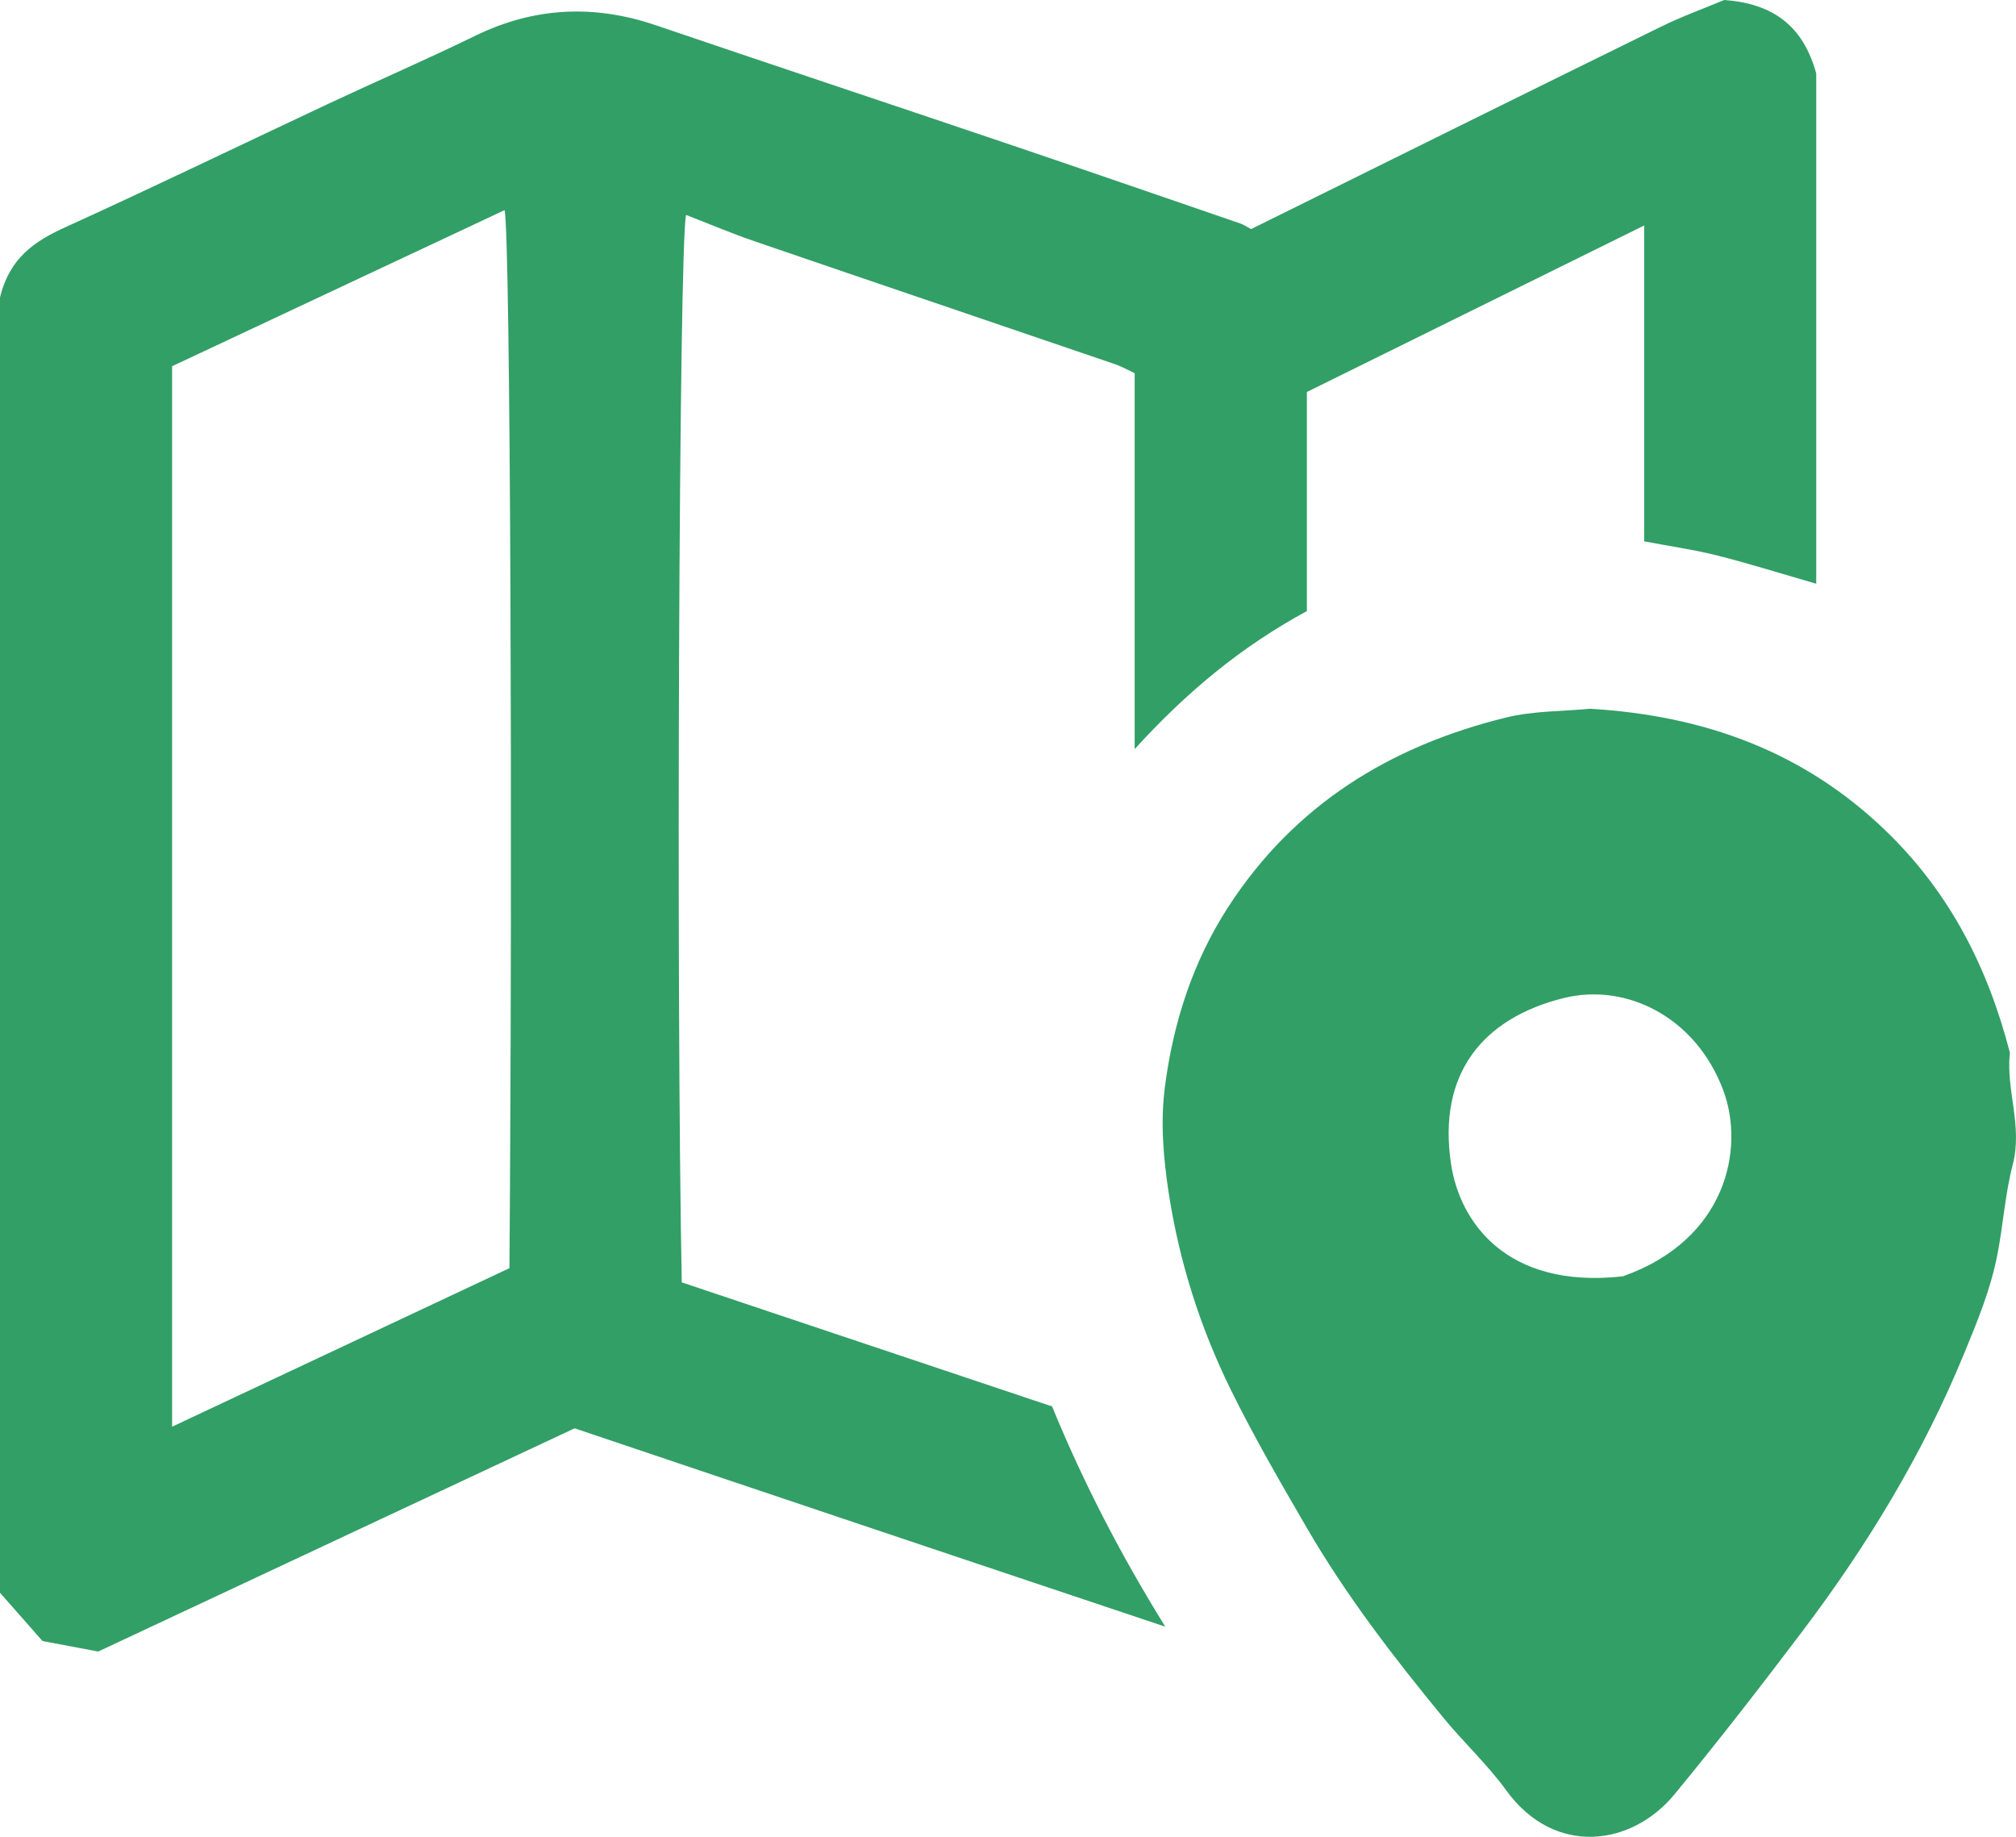 <svg viewBox="0 0 280.65 255.71" xmlns="http://www.w3.org/2000/svg" xmlns:xlink="http://www.w3.org/1999/xlink" id="Layer_1" overflow="hidden"><defs></defs><path d="M79.98 198.84C57.89 209.19 36.07 219.41 13.67 229.91 11.44 229.49 8.74 228.98 5.92 228.45 3.83 226.07 1.77 223.74 1.77636e-15 221.73L1.77636e-15 41.41C1.33 35.9 4.81 33.58 9.06 31.65 21.36 26.06 33.53 20.16 45.77 14.42 52.55 11.24 59.42 8.27 66.14 4.99 74.38 0.97 82.71 0.59 91.34 3.53 107.42 9 123.53 14.35 139.61 19.79 150.64 23.52 161.65 27.33 172.66 31.11 173.11 31.26 173.52 31.55 174.17 31.89 193.12 22.52 212.11 13.1 231.14 3.76 234.19 2.26 237.4 1.1 240.03 1.77636e-15 246.73 0.49 250.99 3.5 252.84 10.23L252.84 81.26C248.22 79.93 243.71 78.51 239.13 77.35 235.85 76.52 232.49 76.05 228.89 75.36L228.89 31.39C212.97 39.25 197.51 46.88 181.93 54.57L181.93 85.07C172.9 89.97 165.29 96.22 157.96 104.28 157.95 86.45 157.96 69.4 157.96 51.95 157.11 51.56 156.14 51.01 155.11 50.66 138.43 44.96 121.73 39.31 105.05 33.59 101.83 32.49 98.69 31.15 95.51 29.92 94.52 33.94 94.11 138.58 94.91 178.52 112.05 184.26 129.34 190.06 146.46 195.79 150.85 206.48 156.02 216.44 162.22 226.45 148.18 221.75 134.6 217.21 121.04 212.65 107.39 208.07 93.76 203.47 79.98 198.83ZM23.96 198.61C39.96 191.09 55.55 183.76 70.92 176.54 71.38 117.06 71.05 32.99 70.25 29.25 54.71 36.55 39.26 43.79 23.96 50.98L23.96 198.62Z" stroke-width="0" fill="#329F66"/><path d="M221.44 98.67C237.14 99.62 251.03 104.54 262.58 115.71 271.5 124.34 276.76 134.77 279.8 146.55 279.22 151.74 281.61 156.72 280.19 162.16 279.14 166.16 278.87 170.48 278.06 174.65 277.12 179.51 275.25 184 273.41 188.47 267.67 202.45 259.86 215.29 250.74 227.32 244.99 234.92 239.15 242.46 233.09 249.81 227.18 256.98 216.43 258.53 209.68 249.23 207.07 245.63 203.75 242.56 200.92 239.11 194.04 230.74 187.43 222.16 181.97 212.77 178.27 206.42 174.58 200.04 171.34 193.46 167.09 184.83 164.2 175.76 162.71 166.15 161.94 161.16 161.54 156.19 162.16 151.37 163.3 142.48 166 133.97 170.97 126.28 180.2 112.02 193.54 103.84 209.69 99.88 213.48 98.95 217.51 99.04 221.43 98.66ZM225.91 177.68C240.35 172.59 242.92 159.91 239.91 151.82 236.1 141.57 226.37 136.76 217.64 138.95 206.47 141.74 200.1 149.4 202 162.04 203.18 169.92 209.53 179.49 225.91 177.68Z" stroke-width="0" fill="#329F66"/></svg>